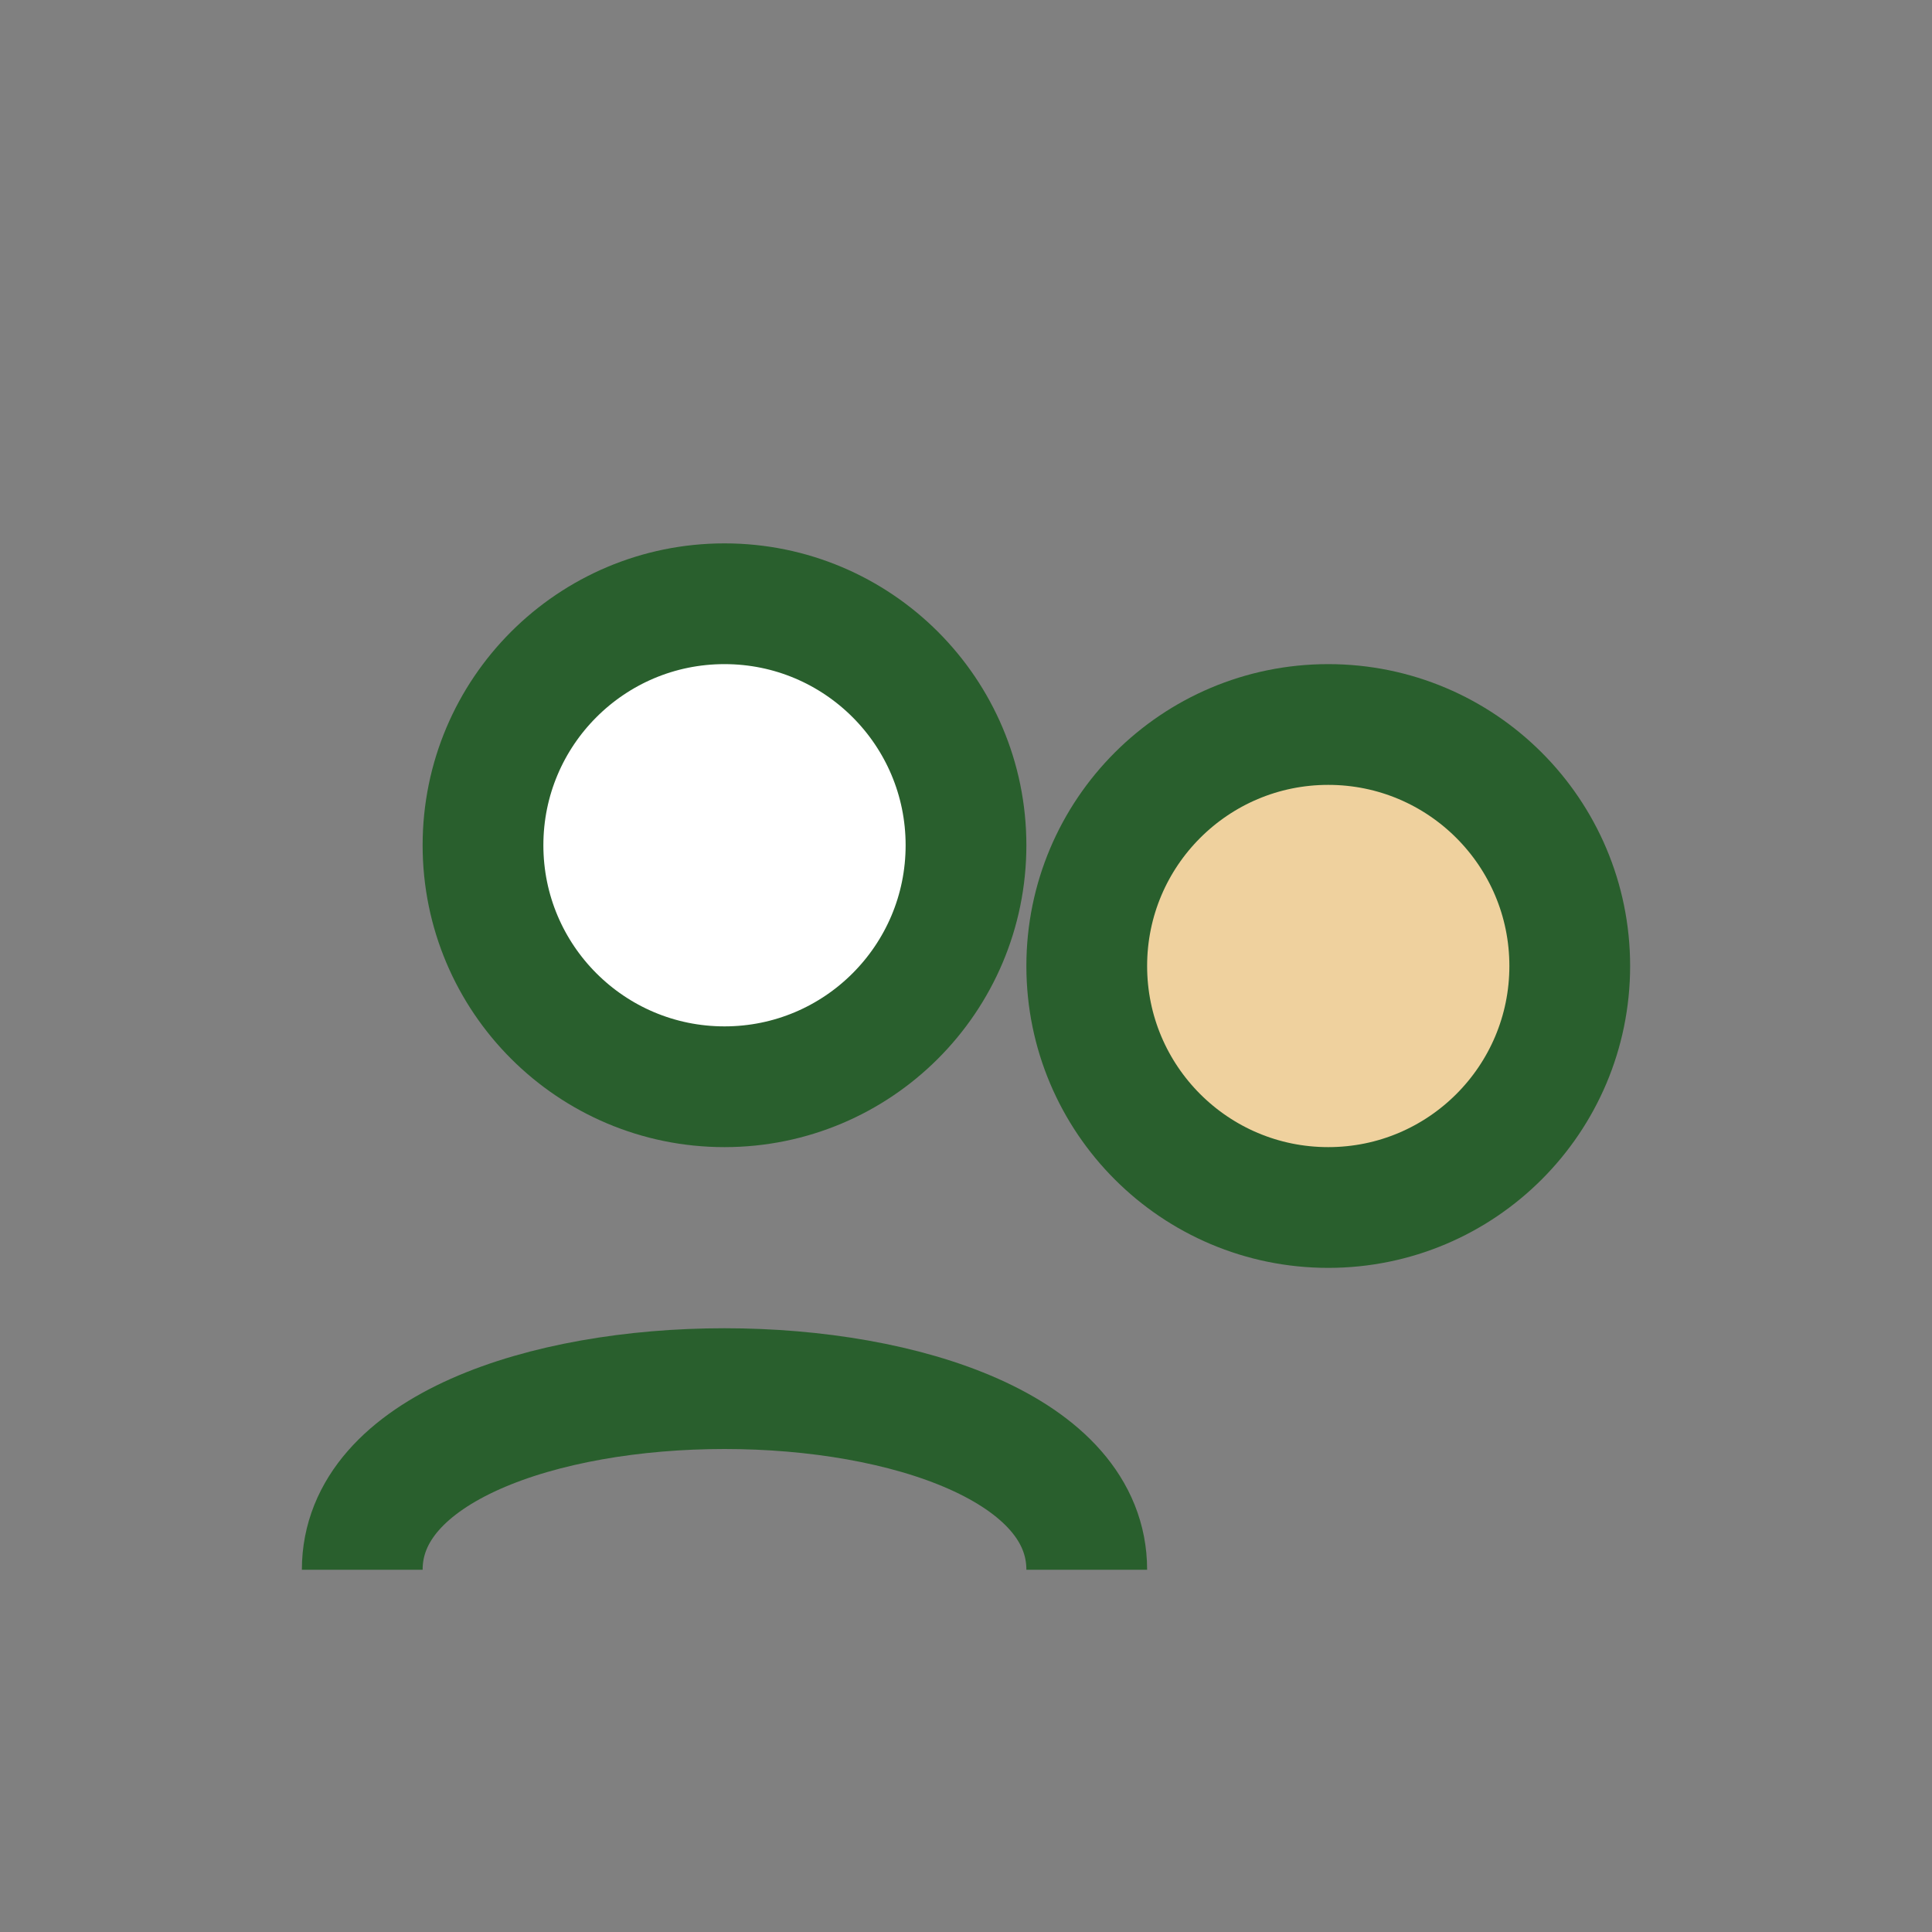 <?xml version="1.0" encoding="UTF-8"?>
<svg xmlns="http://www.w3.org/2000/svg" width="32" height="32" viewBox="0 0 32 32"><rect x="0" y="0" width="32" height="32" fill="#808080" stroke="none"/><circle cx="12" cy="14" r="4" fill="#fff" stroke="#295F2D" stroke-width="2"/><circle cx="22" cy="16" r="4" fill="#EFD19E" stroke="#295F2D" stroke-width="2"/><path d="M6 26c0-4 12-4 12 0" stroke="#295F2D" stroke-width="2" fill="none"/></svg>